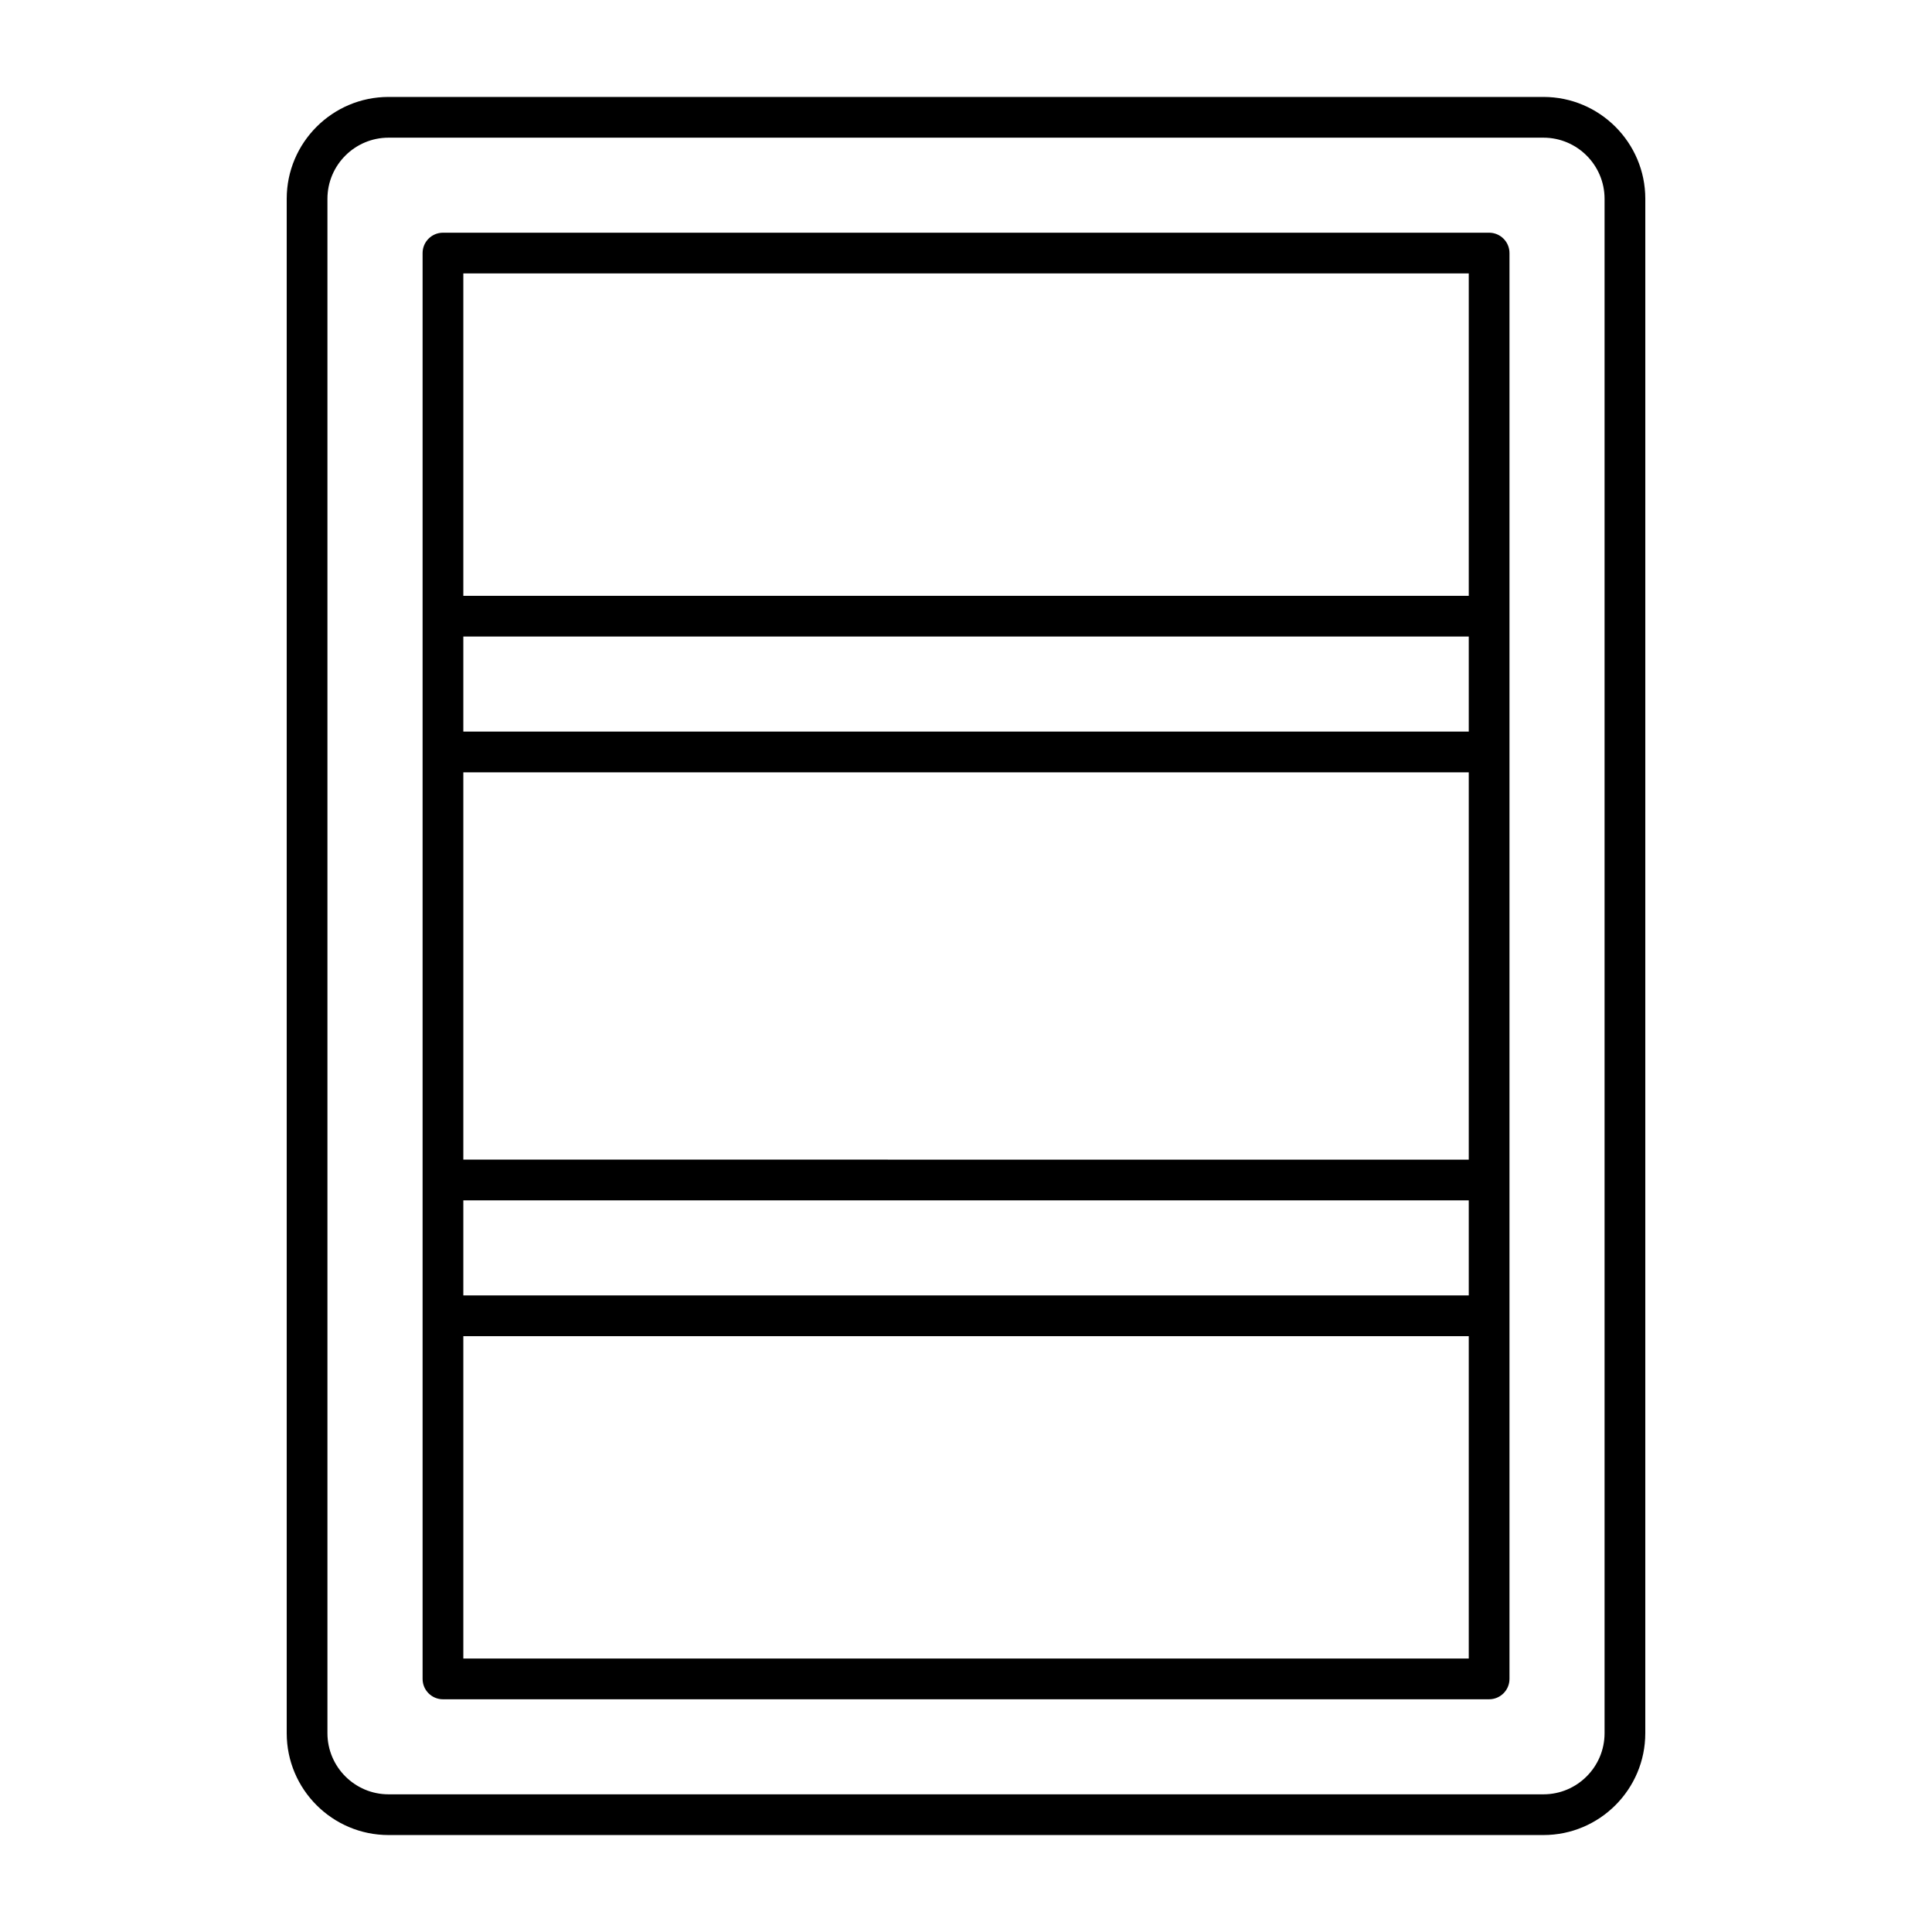 <?xml version="1.0" encoding="UTF-8"?>
<!-- Uploaded to: SVG Repo, www.svgrepo.com, Generator: SVG Repo Mixer Tools -->
<svg fill="#000000" width="800px" height="800px" version="1.1" viewBox="144 144 512 512" xmlns="http://www.w3.org/2000/svg">
 <g>
  <path d="m553.03 169.69h-306.06c-14.883 0-26.988 12.105-26.988 26.988v406.64c0 14.883 12.105 26.988 26.988 26.988h306.06c14.883 0 26.988-12.105 26.988-26.988l0.004-406.64c0-14.883-12.109-26.988-26.992-26.988zm16.195 433.63c0 8.93-7.266 16.195-16.195 16.195h-306.06c-8.93 0-16.195-7.266-16.195-16.195v-406.64c0-8.93 7.266-16.195 16.195-16.195h306.06c8.93 0 16.195 7.266 16.195 16.195z"/>
  <path d="m538.63 205.67h-277.24c-2.981 0-5.398 2.418-5.398 5.398v377.86c0 2.981 2.418 5.398 5.398 5.398h277.24c2.981 0 5.398-2.418 5.398-5.398v-377.86c0-2.981-2.418-5.398-5.398-5.398zm-5.394 281.63h-266.45v-25.191h266.45zm-266.45-35.988v-102.63h266.45v102.64zm0-138.62h266.45v25.191h-266.45zm266.45-96.227v85.434h-266.45v-85.434zm-266.45 367.06v-85.426h266.45v85.426z"/>
 </g>
</svg>